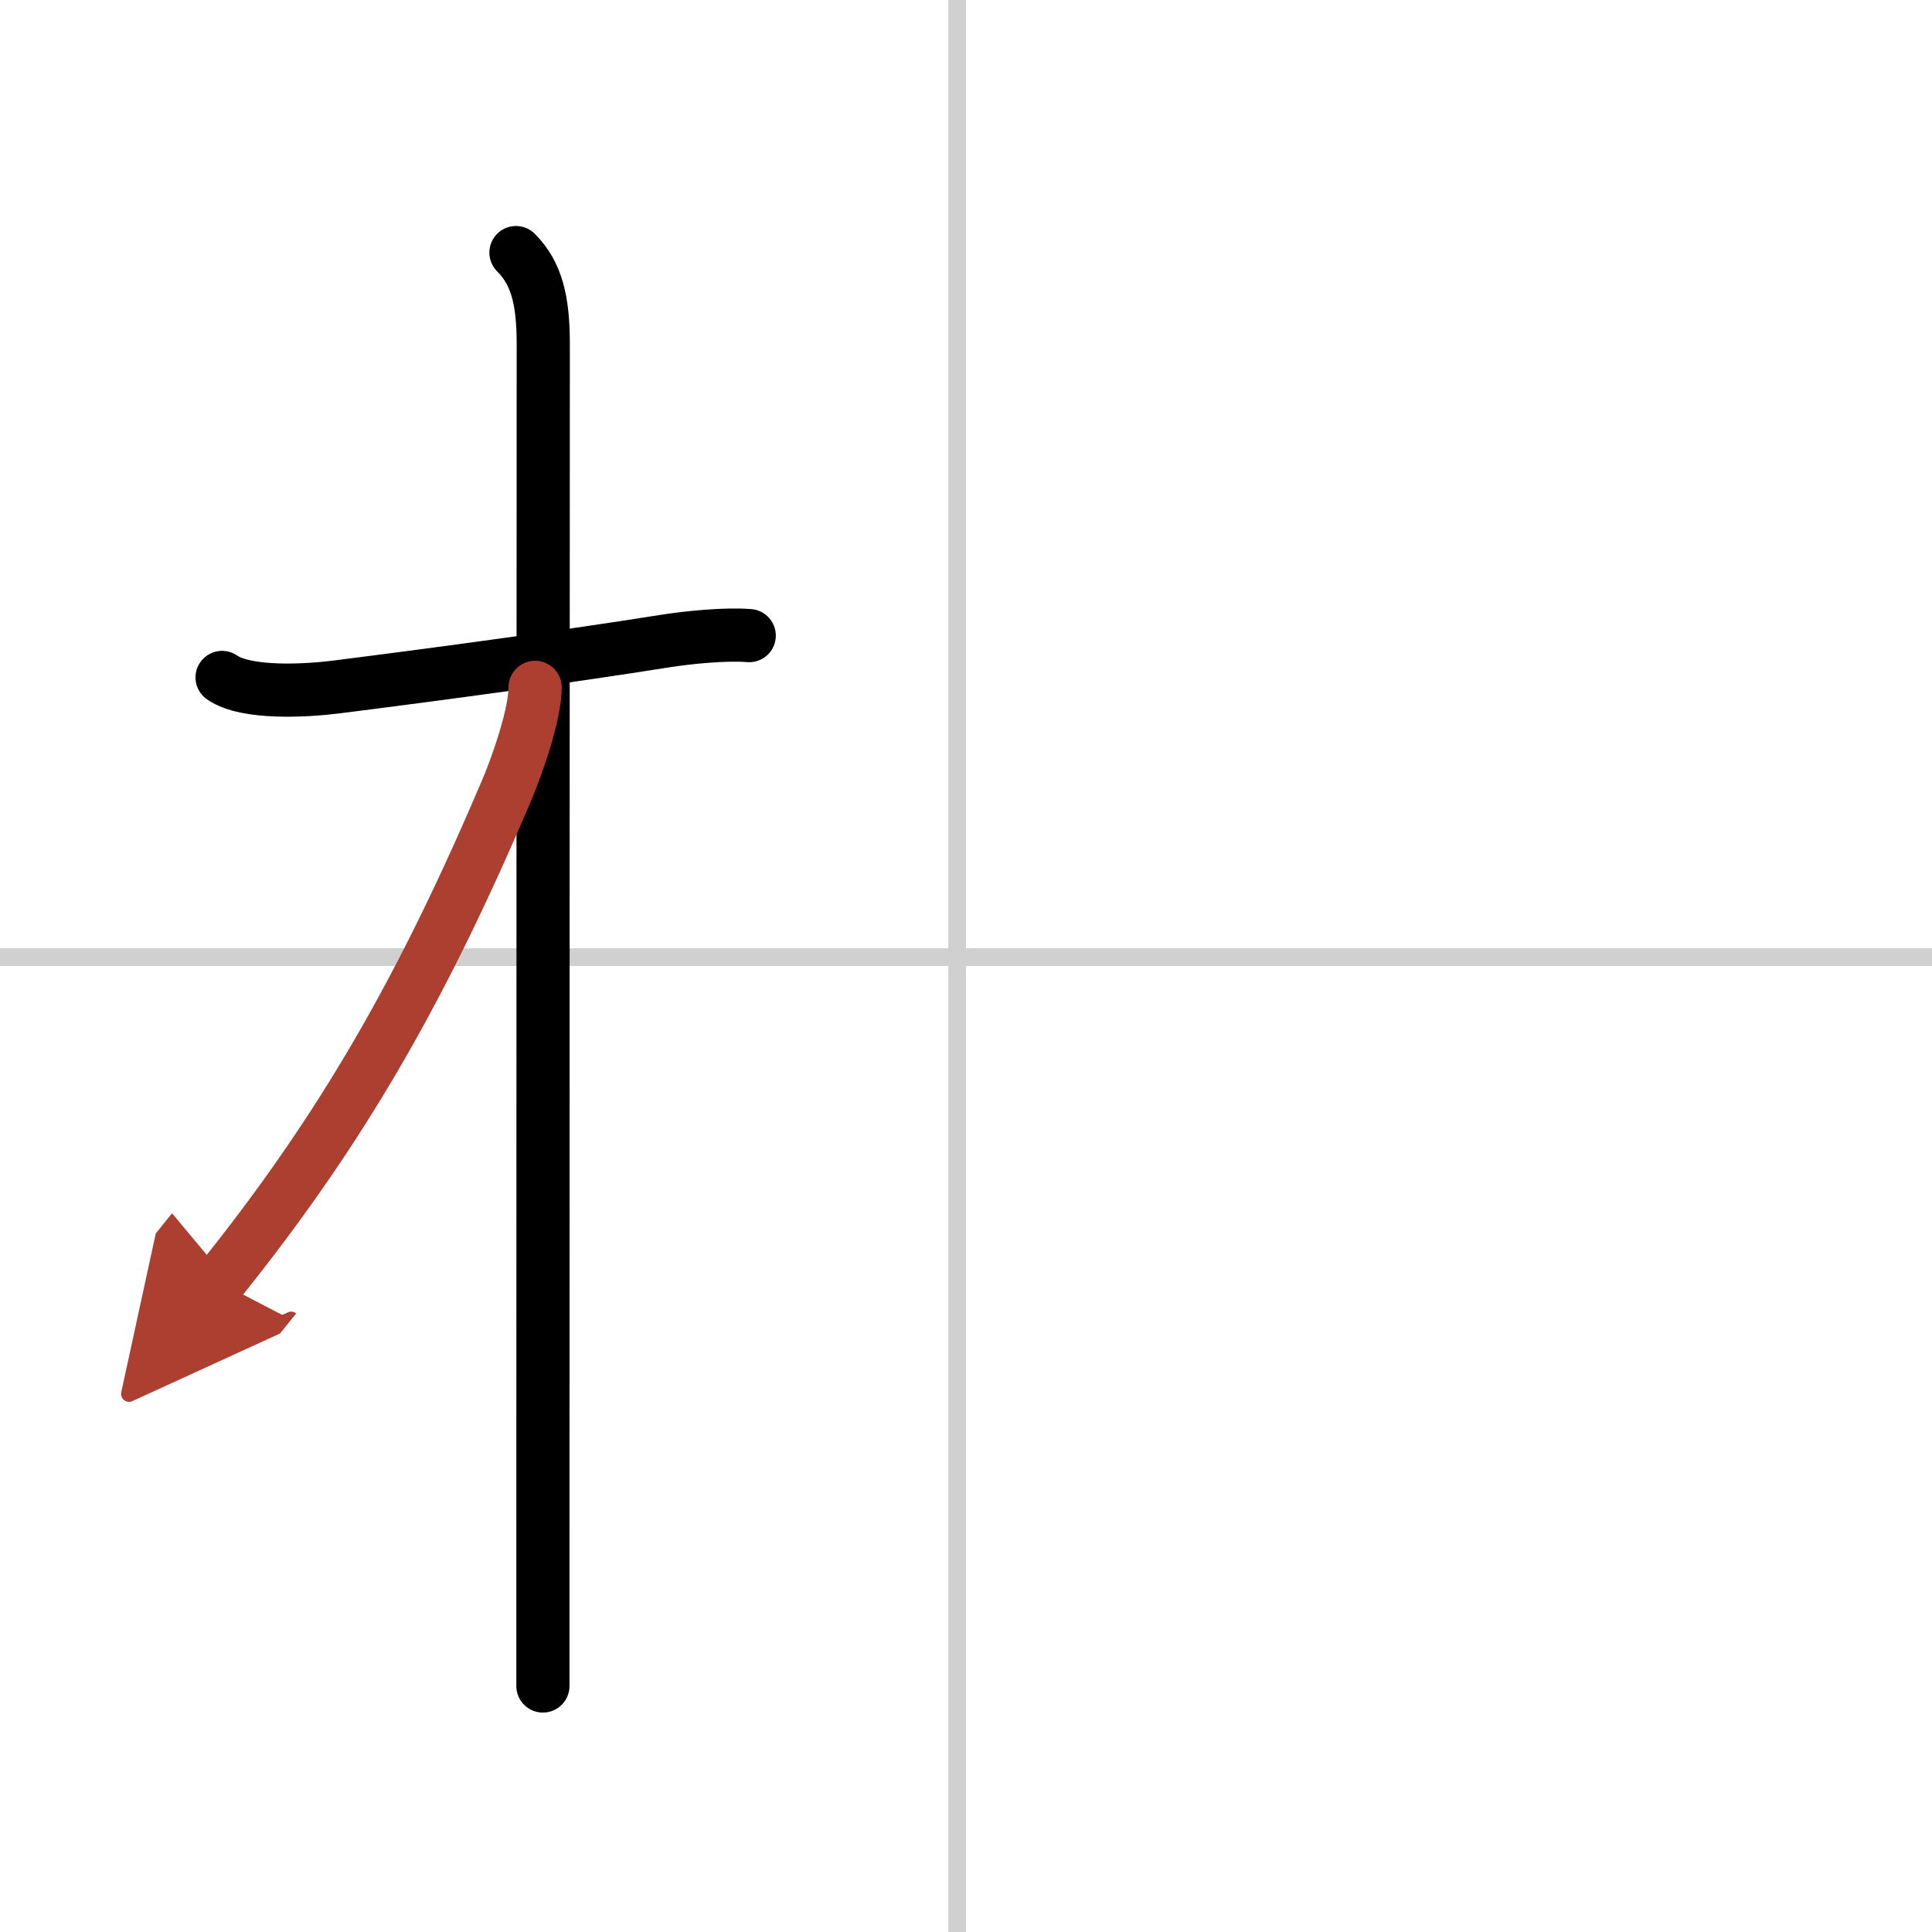 <svg width="400" height="400" viewBox="0 0 109 109" xmlns="http://www.w3.org/2000/svg"><defs><marker id="a" markerWidth="4" orient="auto" refX="1" refY="5" viewBox="0 0 10 10"><polyline points="0 0 10 5 0 10 1 5" fill="#ad3f31" stroke="#ad3f31"/></marker></defs><g fill="none" stroke="#000" stroke-linecap="round" stroke-linejoin="round" stroke-width="3"><rect width="100%" height="100%" fill="#fff" stroke="#fff"/><line x1="54" x2="54" y2="109" stroke="#d0d0d0" stroke-width="1"/><line x2="109" y1="54" y2="54" stroke="#d0d0d0" stroke-width="1"/><path d="M12.53,38.22c1.37,0.96,4.81,0.74,6.35,0.55C25,38,32.17,37.02,37.51,36.17c1.28-0.2,3.37-0.42,4.76-0.31"/><path d="m29.11 14.25c1.19 1.19 1.54 2.75 1.54 5.17 0 0.8-0.02 48.57-0.02 68.08v7.62"/><path d="m30.19 38.78c0 1.47-0.94 4.24-1.61 5.82-4.71 11.06-9.21 19.02-16.22 27.73" marker-end="url(#a)" stroke="#ad3f31"/></g></svg>
